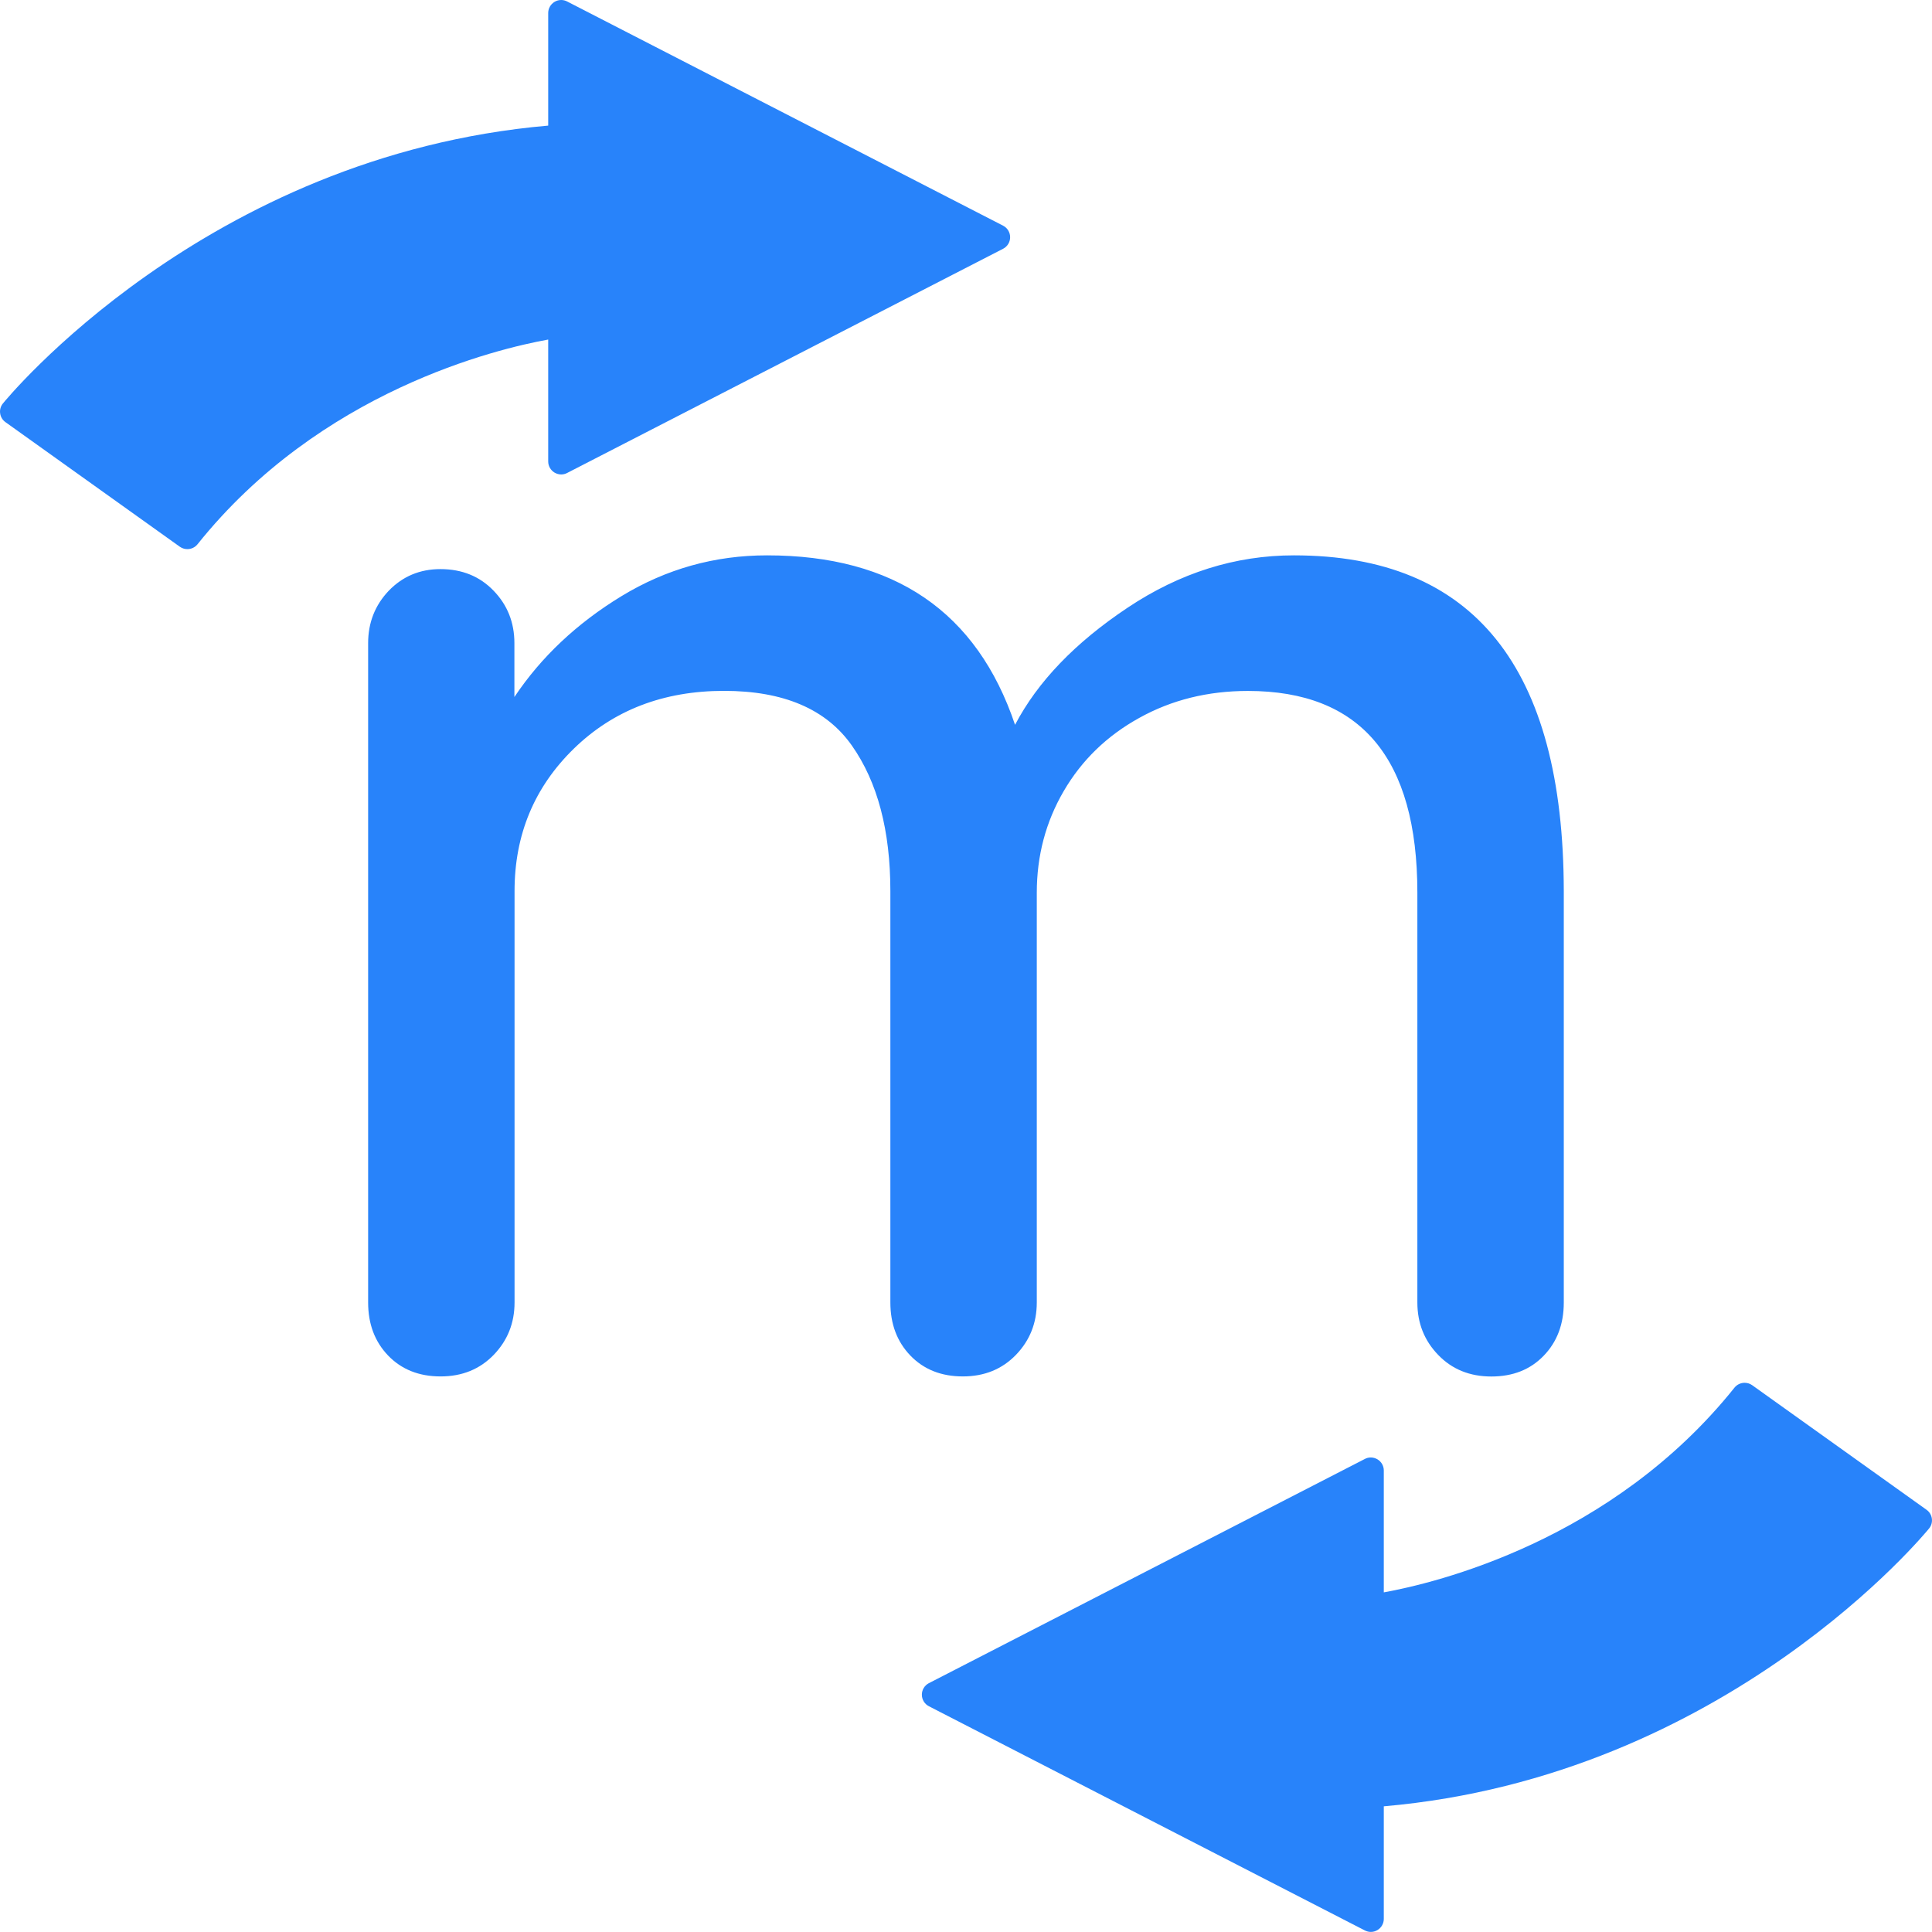<?xml version="1.0" encoding="utf-8"?>
<!-- Generator: Adobe Illustrator 23.0.1, SVG Export Plug-In . SVG Version: 6.00 Build 0)  -->
<svg version="1.1" id="Layer_1" xmlns="http://www.w3.org/2000/svg" xmlns:xlink="http://www.w3.org/1999/xlink" x="0px" y="0px"
	 viewBox="0 0 251.49 251.48" style="enable-background:new 0 0 251.49 251.48;" xml:space="preserve">
<style type="text/css">
	.st0{fill:#2883FA;}
</style>
<g>
	<path class="st0" d="M132.25,176.36c1.8-1.87,2.71-4.14,2.71-6.82v-53.34c0-4.81,1.17-9.22,3.51-13.23
		c2.34-4.01,5.61-7.19,9.83-9.52c4.21-2.34,8.92-3.51,14.14-3.51c14.7,0,22.06,8.76,22.06,26.27v53.34c0,2.67,0.9,4.95,2.71,6.82
		c1.8,1.87,4.11,2.81,6.92,2.81s5.08-0.9,6.82-2.71c1.74-1.8,2.61-4.11,2.61-6.92v-53.54c-0.04-29.15-11.74-43.72-35.13-43.72
		c-7.62,0-14.84,2.27-21.66,6.82c-6.82,4.55-11.7,9.62-14.64,15.24c-4.95-14.7-15.71-22.06-32.28-22.06
		c-6.82,0-13.13,1.77-18.95,5.31c-5.81,3.54-10.46,7.92-13.94,13.13v-7.02c0-2.67-0.9-4.95-2.71-6.82c-1.8-1.87-4.11-2.81-6.92-2.81
		c-2.67,0-4.91,0.94-6.72,2.81c-1.79,1.88-2.69,4.16-2.69,6.83v85.82c0,2.81,0.87,5.11,2.61,6.92c1.74,1.8,4.01,2.71,6.82,2.71
		s5.11-0.94,6.92-2.81c1.8-1.87,2.71-4.14,2.71-6.82v-53.54c0-7.35,2.57-13.53,7.72-18.55c5.15-5.01,11.66-7.52,19.55-7.52
		c7.75,0,13.3,2.37,16.64,7.12c3.34,4.75,5.01,11.06,5.01,18.95v53.54c0,2.81,0.87,5.11,2.61,6.92c1.74,1.8,4.01,2.71,6.82,2.71
		S130.44,178.23,132.25,176.36z"/>
	<path class="st0" d="M71.36,60.07c0,0.59,0.31,1.13,0.81,1.44c0.27,0.16,0.57,0.25,0.88,0.25c0.26,0,0.53-0.06,0.77-0.19
		l56.76-29.19c0.56-0.29,0.91-0.87,0.91-1.5s-0.35-1.21-0.91-1.5L73.82,0.19C73.57,0.06,73.31,0,73.05,0c-0.3,0-0.61,0.08-0.88,0.25
		c-0.5,0.31-0.81,0.85-0.81,1.44v14.66C26.7,20.23,0.63,52.21,0.37,52.53c-0.29,0.36-0.42,0.83-0.35,1.28
		c0.06,0.46,0.31,0.87,0.69,1.14l22.7,16.22c0.3,0.21,0.64,0.31,0.98,0.31c0.5,0,0.99-0.22,1.32-0.63
		C41.69,50.87,64.7,45.4,71.36,44.2V60.07z"/>
	<path class="st0" d="M251.47,197.67c-0.06-0.46-0.31-0.87-0.69-1.14l-22.7-16.22c-0.3-0.21-0.64-0.31-0.98-0.31
		c-0.5,0-0.99,0.22-1.32,0.63c-15.98,19.98-38.99,25.45-45.65,26.65v-15.87c0-0.59-0.31-1.13-0.81-1.44
		c-0.27-0.16-0.57-0.25-0.88-0.25c-0.26,0-0.53,0.06-0.77,0.19l-56.76,29.19c-0.56,0.29-0.91,0.87-0.91,1.5s0.35,1.21,0.91,1.5
		l56.76,29.19c0.24,0.12,0.51,0.19,0.77,0.19c0.3,0,0.61-0.08,0.88-0.25c0.5-0.31,0.81-0.85,0.81-1.44v-14.66
		c44.66-3.88,70.73-35.86,70.99-36.18C251.41,198.59,251.54,198.12,251.47,197.67z"/>
</g>
</svg>
